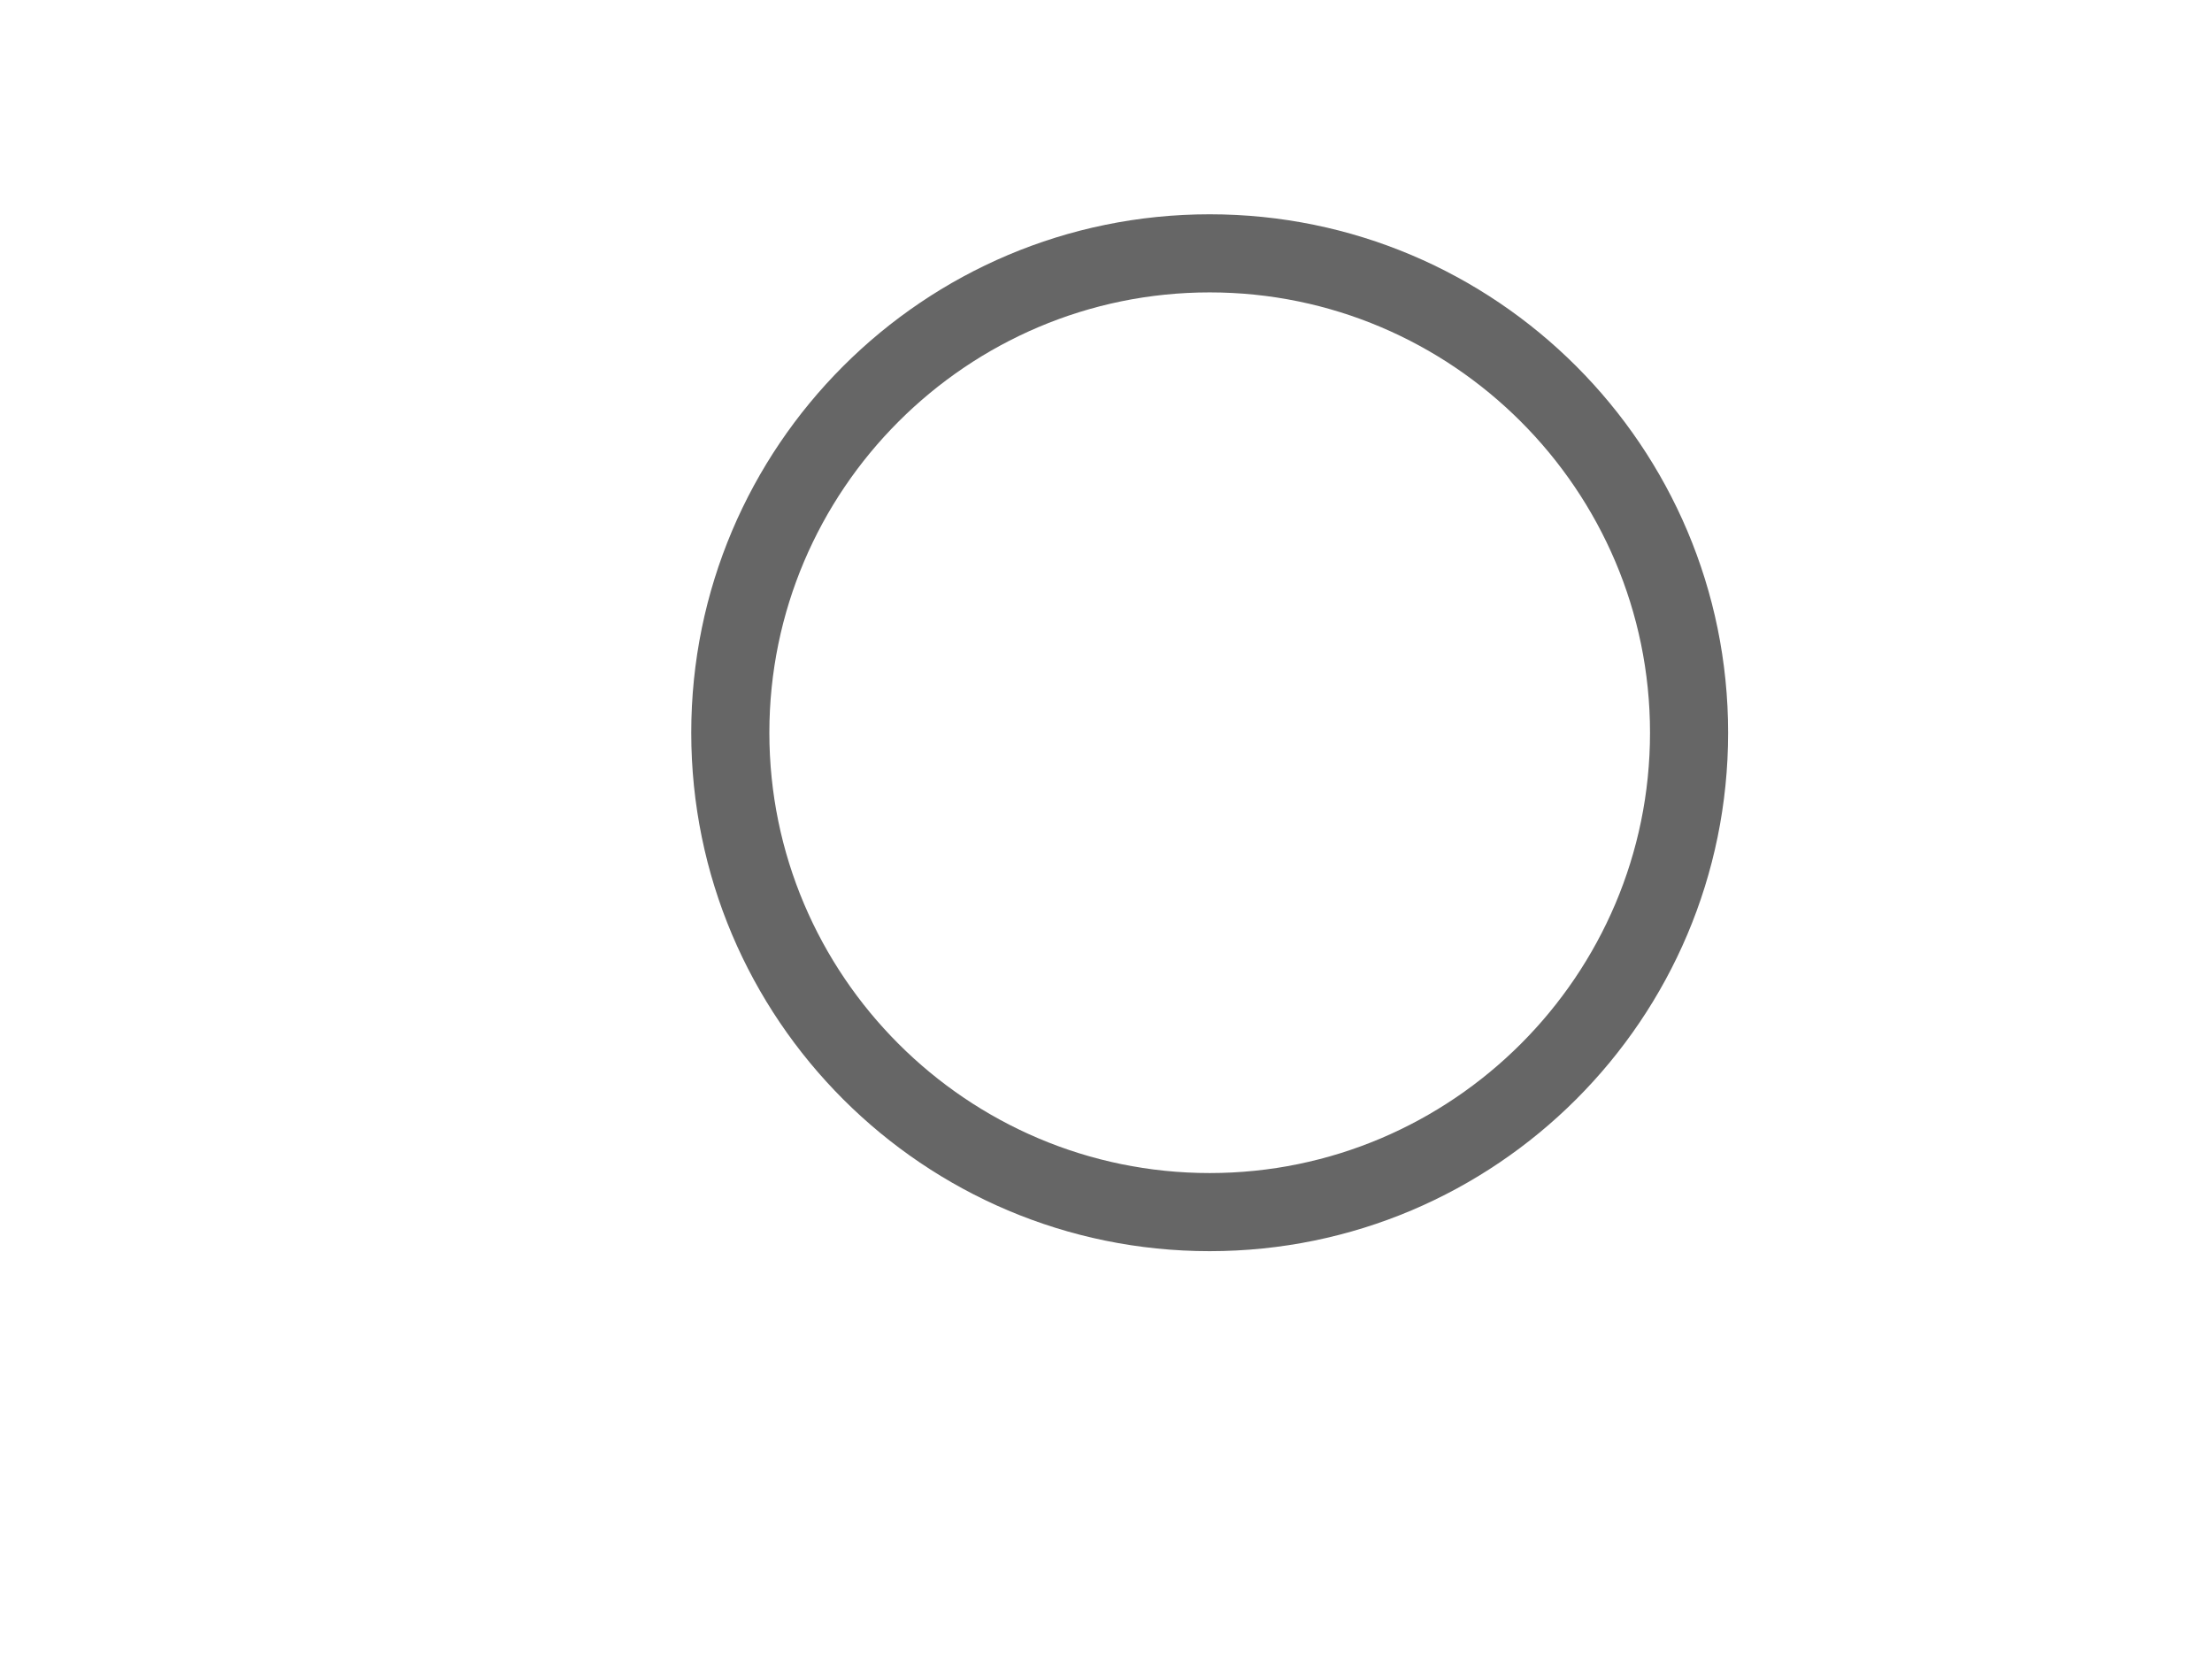 <?xml version="1.0" encoding="UTF-8"?>
<svg xmlns="http://www.w3.org/2000/svg" id="Contenu" viewBox="0 0 32 24" preserveAspectRatio="xMinYMin">
  <defs>
    <style>
      .cls-1 {
        fill: none;
      }

      .cls-2 {
        fill: #666;
      }
    </style>
  </defs>
  <path class="cls-2" d="M17.5,4.23c3.51,0,6.37,2.86,6.37,6.37s-2.86,6.37-6.37,6.37-6.37-2.86-6.37-6.37,2.86-6.37,6.37-6.37M17.5,3.1c-4.14,0-7.5,3.36-7.5,7.5s3.36,7.5,7.5,7.5,7.5-3.36,7.5-7.5-3.36-7.5-7.5-7.5h0Z"/>
  <rect class="cls-1" x="0" y="3.9" width="10" height="13.4"/>
  <rect class="cls-1" x="25" y="3.9" width="7" height="13.4"/>
</svg>